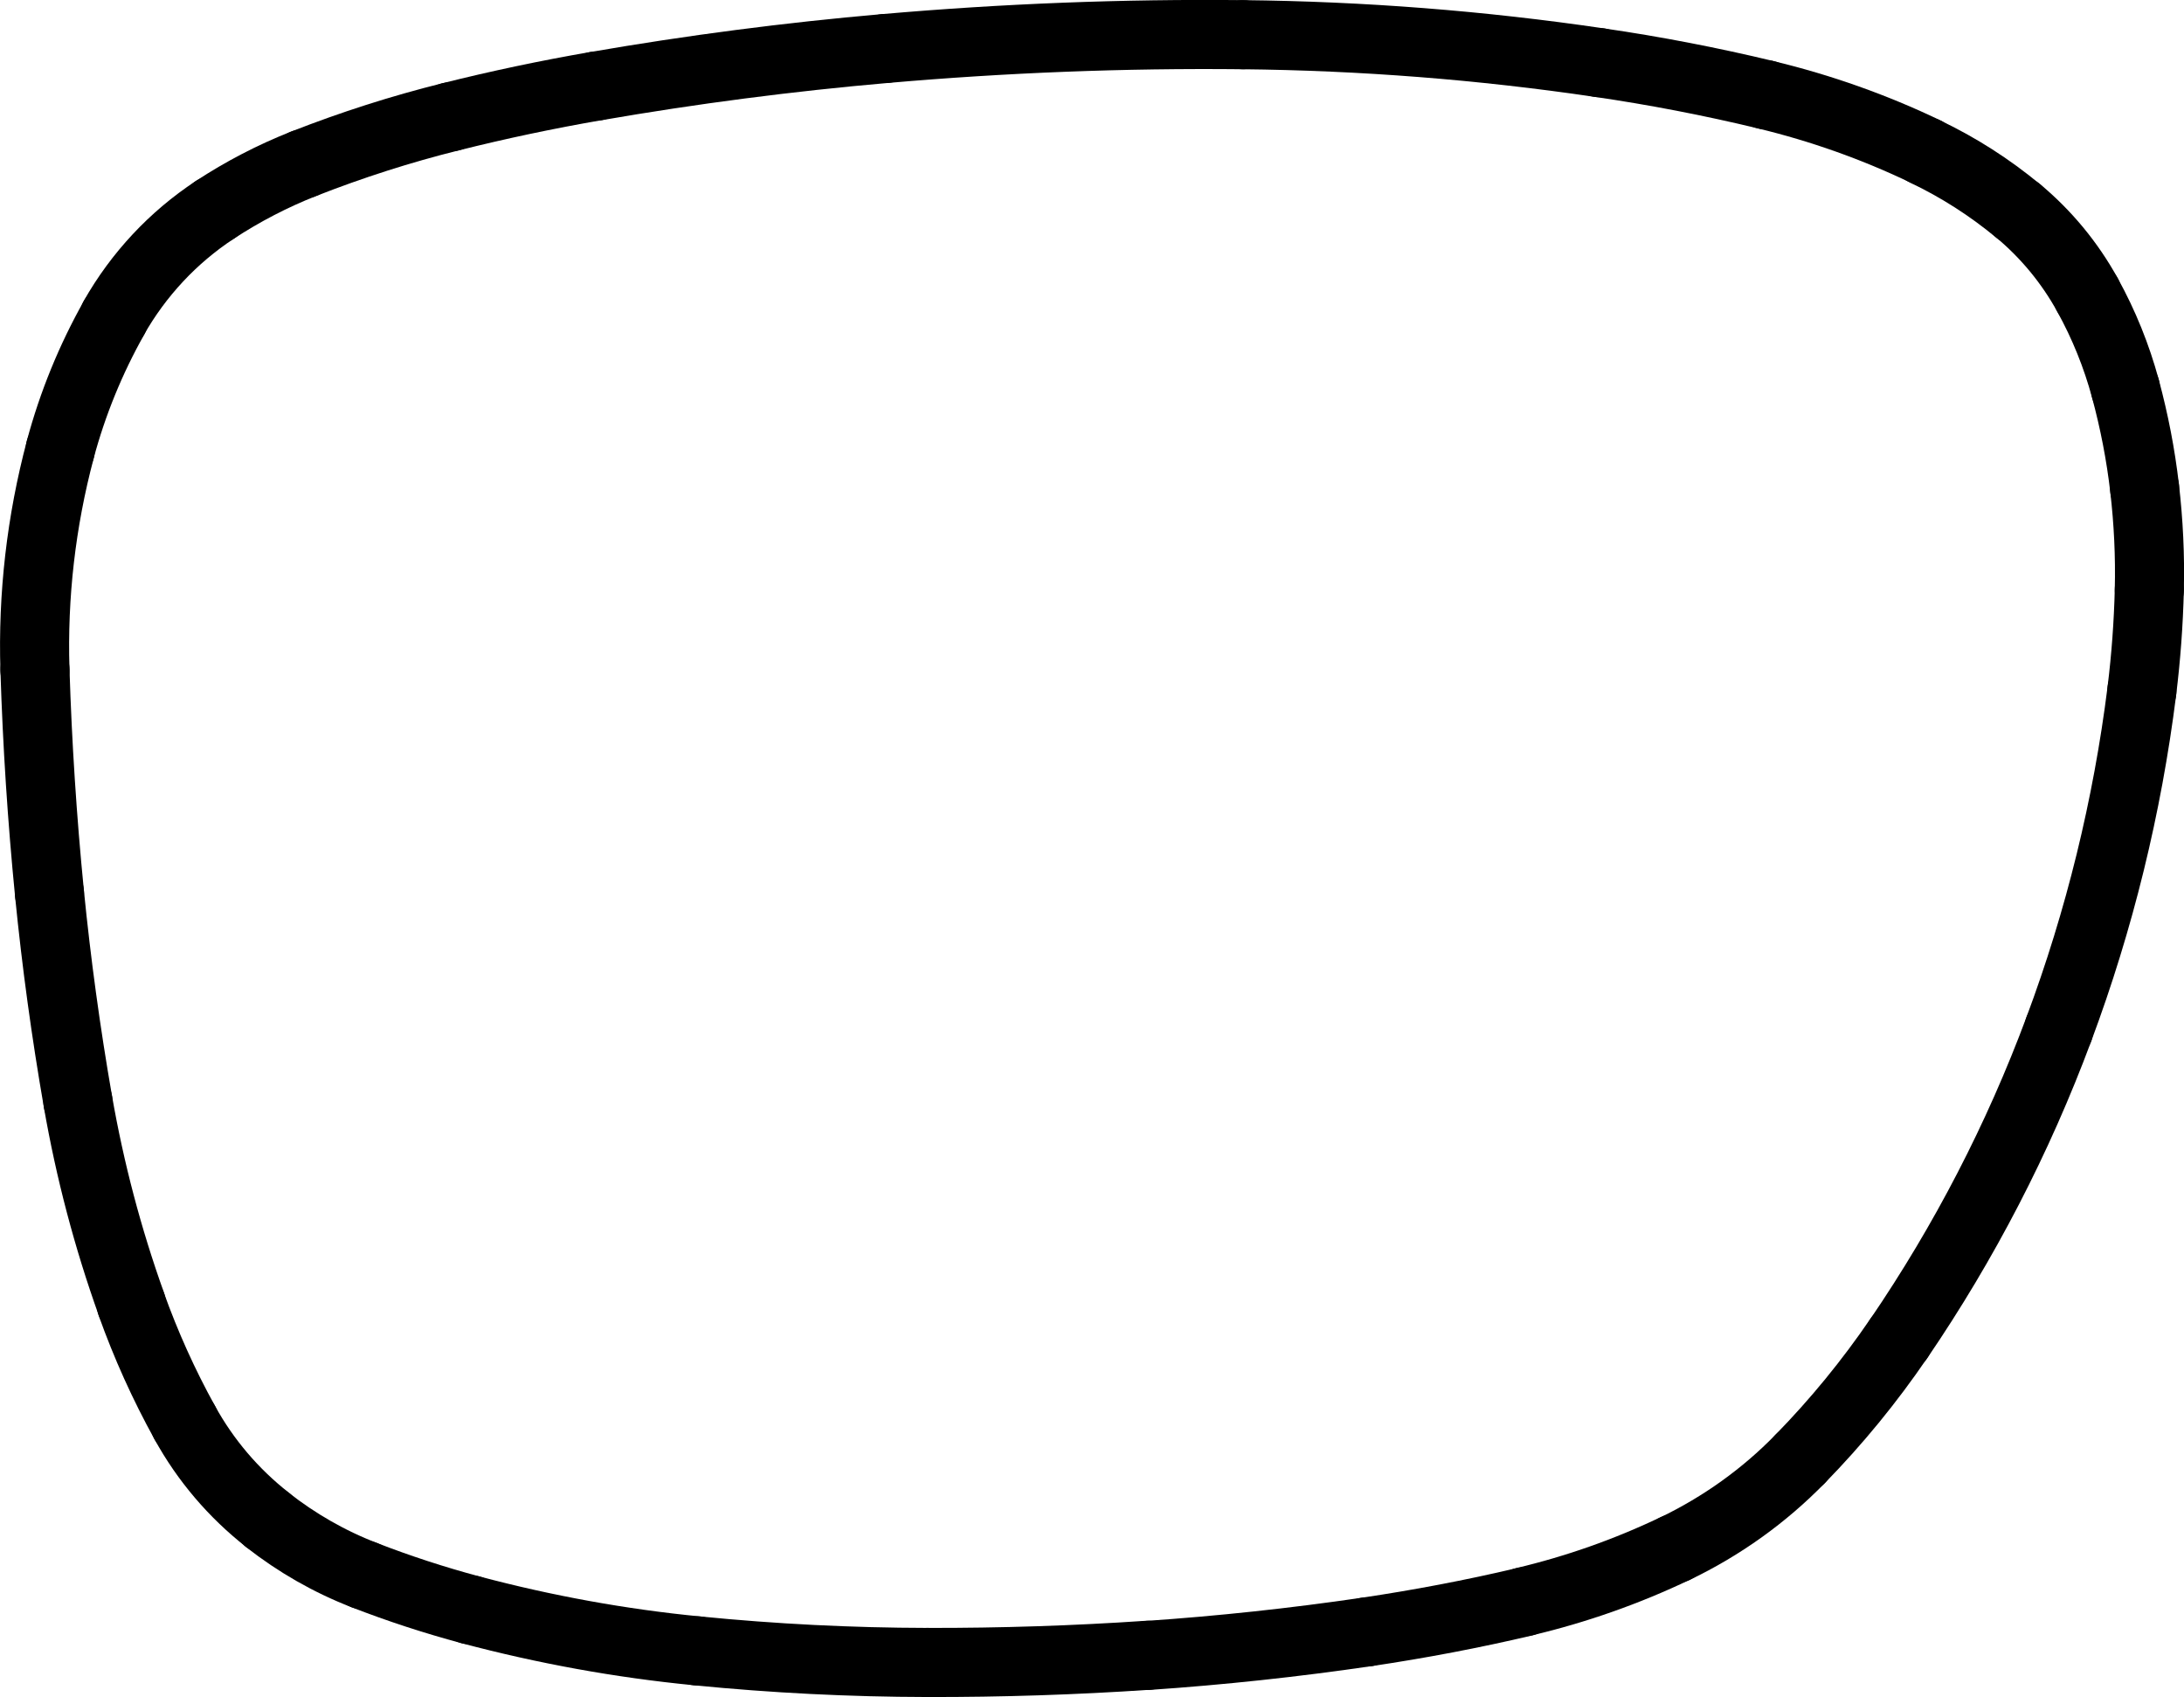 <?xml version="1.0" encoding="UTF-8"?>
<svg id="Layer_2" data-name="Layer 2" xmlns="http://www.w3.org/2000/svg" viewBox="0 0 158.07 122.79">
  <defs>
    <style>
      .cls-1 {
        fill: none;
        stroke: #000;
        stroke-linecap: round;
        stroke-miterlimit: 10;
        stroke-width: 5px;
      }
    </style>
  </defs>
  <g id="Layer_1-2" data-name="Layer 1">
    <path class="cls-1" d="M32.62,8.45c-3.62.9-7.17,2.04-10.64,3.4"/>
    <path class="cls-1" d="M21.98,11.85c-2.26.89-4.41,2.01-6.44,3.34"/>
    <path class="cls-1" d="M15.54,15.19c-3.02,1.99-5.52,4.67-7.3,7.81"/>
    <path class="cls-1" d="M8.25,23c-1.69,3-3,6.21-3.89,9.53"/>
    <path class="cls-1" d="M4.36,32.54c-1.38,5.19-2,10.56-1.83,15.93"/>
    <path class="cls-1" d="M2.53,48.47c.17,5.4.52,10.79,1.05,16.16"/>
    <path class="cls-1" d="M3.58,64.63c.5,5.05,1.19,10.07,2.06,15.07"/>
    <path class="cls-1" d="M5.64,79.7c.87,4.99,2.16,9.89,3.87,14.66"/>
    <path class="cls-1" d="M9.5,94.36c1.06,2.96,2.35,5.82,3.87,8.57"/>
    <path class="cls-1" d="M13.37,102.93c1.5,2.73,3.54,5.12,5.99,7.04"/>
    <path class="cls-1" d="M19.36,109.98c2.12,1.66,4.47,3.01,6.98,3.98"/>
    <path class="cls-1" d="M26.34,113.96c2.52.98,5.1,1.82,7.71,2.52"/>
    <path class="cls-1" d="M34.05,116.48c5.38,1.43,10.86,2.43,16.4,2.97"/>
    <path class="cls-1" d="M50.45,119.45c5.54.55,11.11.83,16.68.84"/>
    <path class="cls-1" d="M67.13,120.29c5.32.01,10.63-.16,15.94-.52"/>
    <path class="cls-1" d="M83.07,119.78c5.3-.36,10.59-.93,15.85-1.7"/>
    <path class="cls-1" d="M98.92,118.08c3.83-.57,7.64-1.29,11.41-2.18"/>
    <path class="cls-1" d="M110.33,115.89c3.76-.89,7.42-2.18,10.9-3.84"/>
    <path class="cls-1" d="M121.24,112.05c3.37-1.62,6.44-3.81,9.05-6.49"/>
    <path class="cls-1" d="M130.29,105.56c2.63-2.69,5.02-5.61,7.14-8.72"/>
    <path class="cls-1" d="M137.43,96.85c4.75-6.97,8.64-14.48,11.58-22.38"/>
    <path class="cls-1" d="M149.01,74.47c2.95-7.9,4.96-16.12,6.01-24.48"/>
    <path class="cls-1" d="M155.02,49.99c.3-2.43.48-4.88.54-7.32"/>
    <path class="cls-1" d="M155.56,42.66c.06-2.45-.06-4.9-.34-7.33"/>
    <path class="cls-1" d="M155.22,35.34c-.28-2.44-.75-4.85-1.39-7.22"/>
    <path class="cls-1" d="M153.83,28.12c-.64-2.36-1.56-4.64-2.75-6.79"/>
    <path class="cls-1" d="M151.08,21.33c-1.28-2.32-2.98-4.38-5.02-6.08"/>
    <path class="cls-1" d="M146.06,15.26c-2.05-1.7-4.3-3.14-6.71-4.29"/>
    <path class="cls-1" d="M139.35,10.96c-3.69-1.77-7.56-3.14-11.54-4.1"/>
    <path class="cls-1" d="M127.82,6.86c-3.99-.96-8.02-1.74-12.08-2.33"/>
    <path class="cls-1" d="M115.74,4.53c-8.54-1.26-17.16-1.93-25.79-2.02"/>
    <path class="cls-1" d="M89.95,2.51c-8.64-.09-17.27.25-25.88,1"/>
    <path class="cls-1" d="M64.07,3.51c-7.01.61-14,1.52-20.93,2.72"/>
    <path class="cls-1" d="M43.13,6.23c-3.53.61-7.04,1.35-10.51,2.22"/>
  </g>
</svg>